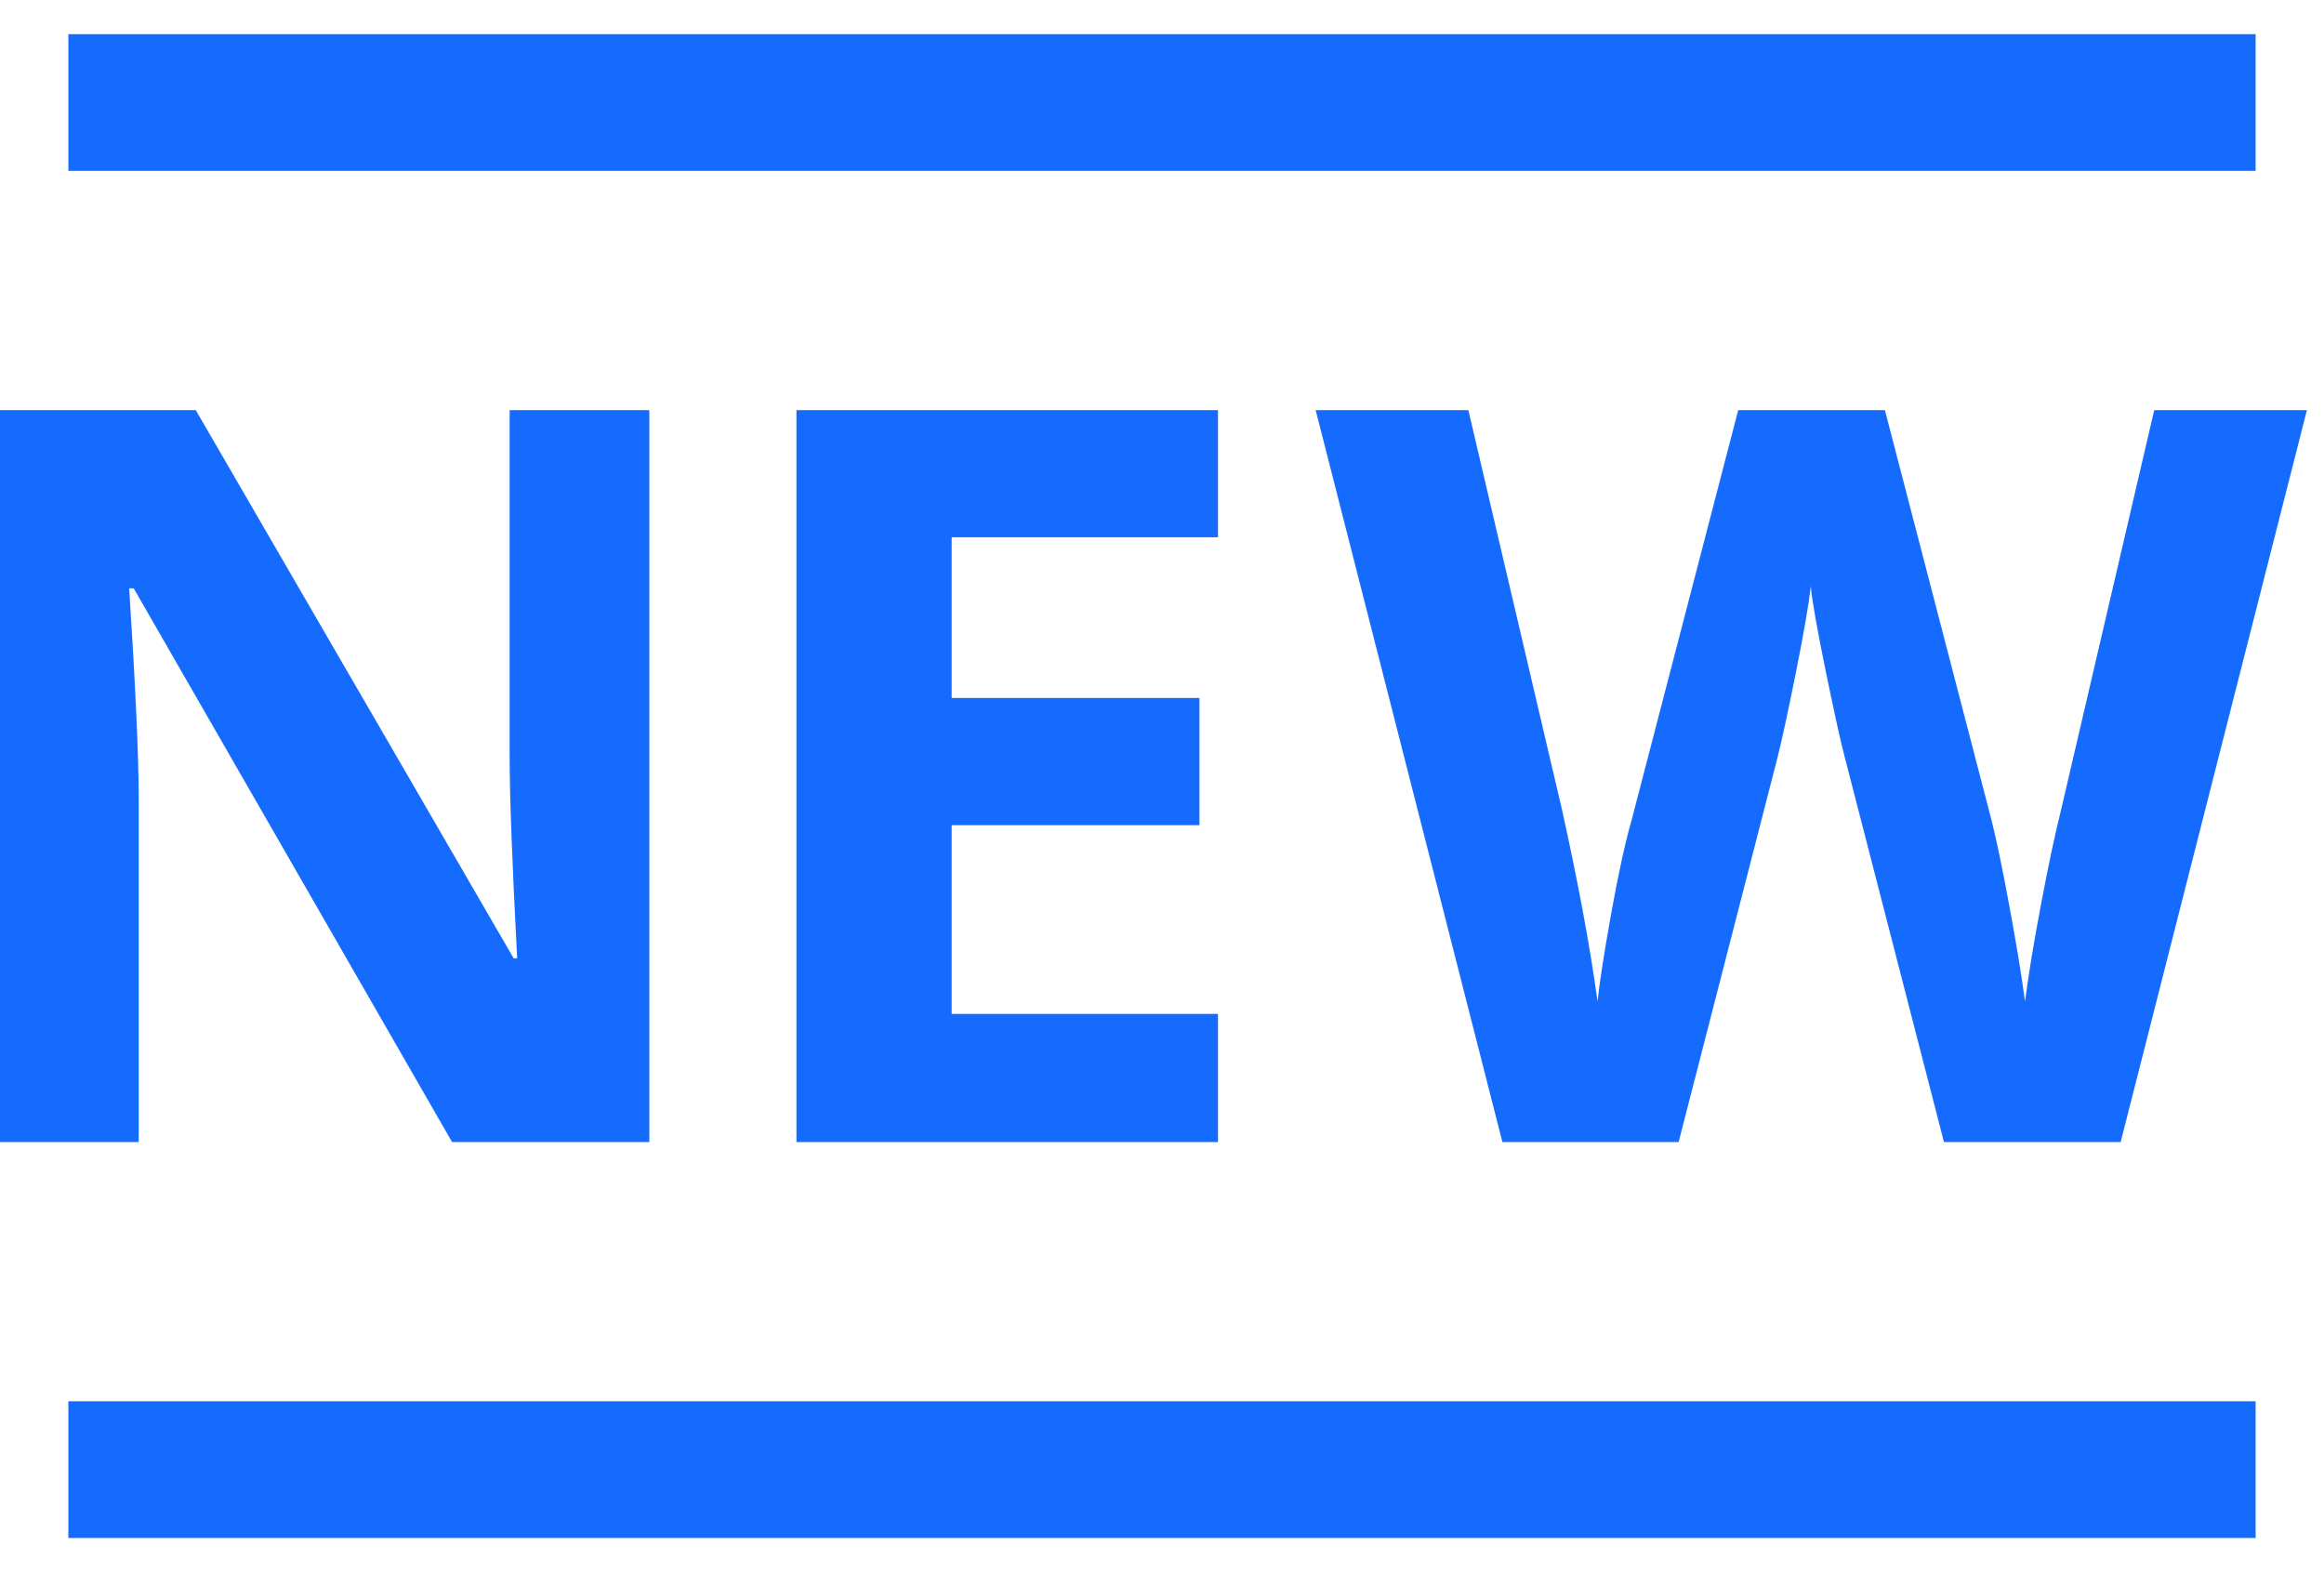 <?xml version="1.0" encoding="UTF-8"?>
<svg width="34px" height="23px" viewBox="0 0 34 23" version="1.1" xmlns="http://www.w3.org/2000/svg" xmlns:xlink="http://www.w3.org/1999/xlink">
    <title>Group 27</title>
    <g id="Page-1" stroke="none" stroke-width="1" fill="none" fill-rule="evenodd">
        <g id="EAM-Feature-Page" transform="translate(-347, -6793)">
            <g id="Group-24" transform="translate(347, 6794)">
                <g id="new-copy" transform="translate(2, 0)" stroke="#166BFF" stroke-linecap="square" stroke-width="2">
                    <line x1="0" y1="0.5" x2="30" y2="0.5" id="Path"></line>
                    <line x1="0" y1="20.5" x2="30" y2="20.5" id="Path"></line>
                </g>
                <g id="NEW" transform="translate(0, 5)" fill="#166BFF" fill-rule="nonzero">
                    <path d="M9.5,10.708 L6.614,10.708 L1.956,2.607 L1.89,2.607 C1.982,4.038 2.029,5.059 2.029,5.669 L2.029,10.708 L0,10.708 L0,0 L2.864,0 L7.515,8.02 L7.566,8.02 C7.493,6.628 7.456,5.645 7.456,5.068 L7.456,0 L9.5,0 L9.5,10.708 Z" id="Path"></path>
                    <polygon id="Path" points="17.819 10.708 11.652 10.708 11.652 0 17.819 0 17.819 1.86 13.923 1.86 13.923 4.211 17.548 4.211 17.548 6.072 13.923 6.072 13.923 8.833 17.819 8.833"></polygon>
                    <path d="M31.025,10.708 L28.44,10.708 L26.99,5.083 C26.936,4.883 26.844,4.469 26.715,3.842 C26.586,3.214 26.511,2.793 26.492,2.578 C26.462,2.842 26.389,3.265 26.272,3.849 C26.155,4.432 26.064,4.849 26.001,5.098 L24.558,10.708 L21.98,10.708 L19.248,0 L21.482,0 L22.852,5.845 C23.091,6.924 23.264,7.859 23.372,8.65 C23.401,8.372 23.468,7.941 23.573,7.357 C23.678,6.774 23.777,6.321 23.87,5.999 L25.43,0 L27.576,0 L29.136,5.999 C29.204,6.267 29.29,6.677 29.392,7.229 C29.495,7.781 29.573,8.254 29.626,8.65 C29.675,8.269 29.753,7.794 29.861,7.225 C29.968,6.656 30.066,6.196 30.154,5.845 L31.516,0 L33.75,0 L31.025,10.708 Z" id="Path"></path>
                </g>
            </g>
        </g>
    </g>
</svg>